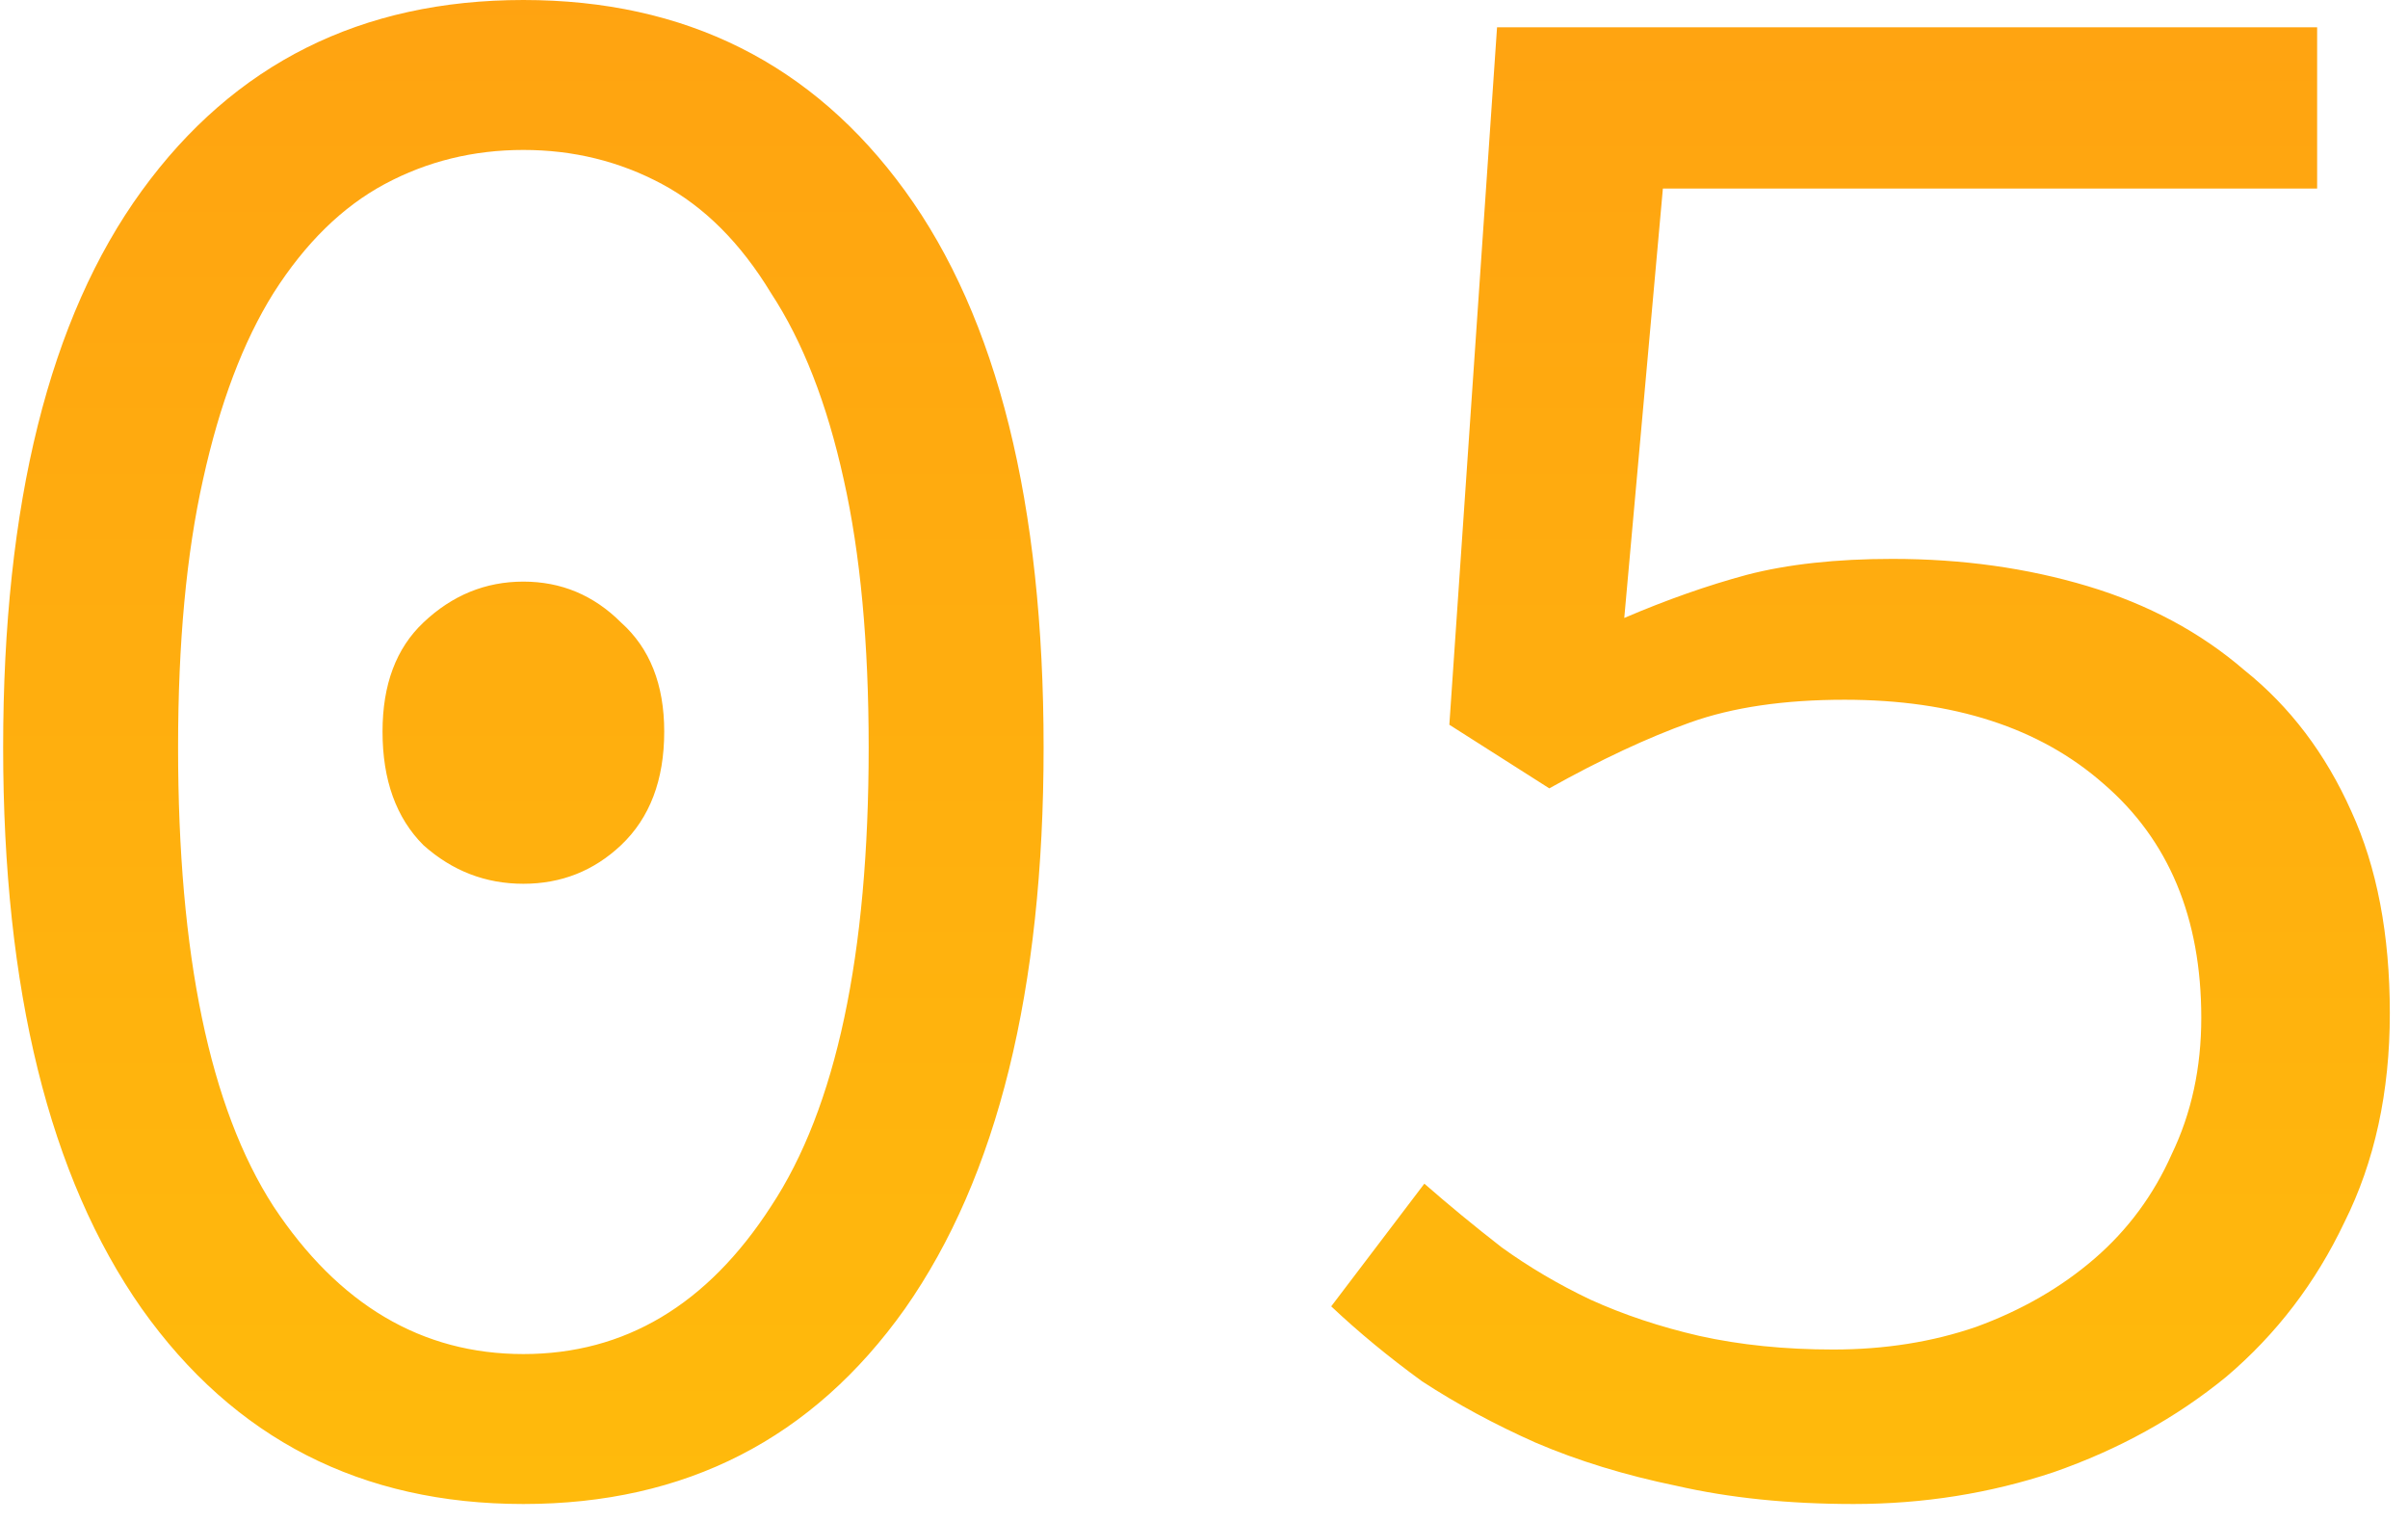 <?xml version="1.0" encoding="UTF-8"?> <svg xmlns="http://www.w3.org/2000/svg" width="106" height="67" viewBox="0 0 106 67" fill="none"> <path d="M23.039 66.2C15.906 66.2 10.306 63.333 6.239 57.6C2.172 51.8 0.139 43.567 0.139 32.9C0.139 22.167 2.172 14 6.239 8.4C10.306 2.8 15.906 -3.57628e-06 23.039 -3.57628e-06C30.172 -3.57628e-06 35.772 2.8 39.839 8.4C43.906 14 45.939 22.167 45.939 32.9C45.939 43.567 43.906 51.8 39.839 57.6C35.772 63.333 30.172 66.2 23.039 66.2ZM23.039 59.6C27.506 59.6 31.139 57.433 33.939 53.1C36.806 48.767 38.239 42.033 38.239 32.9C38.239 28.3 37.872 24.367 37.139 21.1C36.406 17.767 35.339 15.033 33.939 12.9C32.606 10.7 31.006 9.1 29.139 8.1C27.272 7.1 25.239 6.6 23.039 6.6C20.839 6.6 18.806 7.1 16.939 8.1C15.072 9.1 13.439 10.7 12.039 12.9C10.706 15.033 9.672 17.767 8.939 21.1C8.206 24.367 7.839 28.3 7.839 32.9C7.839 42.033 9.239 48.767 12.039 53.1C14.906 57.433 18.572 59.6 23.039 59.6ZM23.039 38.9C21.372 38.9 19.906 38.333 18.639 37.2C17.439 36 16.839 34.333 16.839 32.2C16.839 30.133 17.439 28.533 18.639 27.4C19.906 26.2 21.372 25.6 23.039 25.6C24.706 25.6 26.139 26.2 27.339 27.4C28.606 28.533 29.239 30.133 29.239 32.2C29.239 34.333 28.606 36 27.339 37.2C26.139 38.333 24.706 38.9 23.039 38.9ZM81.6 66.2C78.733 66.2 76.133 65.933 73.8 65.4C71.533 64.933 69.467 64.3 67.6 63.5C65.8 62.7 64.133 61.8 62.6 60.8C61.133 59.733 59.8 58.633 58.6 57.5L62.7 52.1C63.767 53.033 64.9 53.967 66.1 54.9C67.3 55.767 68.6 56.533 70 57.2C71.467 57.867 73.067 58.4 74.8 58.8C76.6 59.2 78.567 59.4 80.7 59.4C82.967 59.4 85.067 59.067 87 58.4C89 57.667 90.733 56.667 92.2 55.4C93.667 54.133 94.8 52.6 95.6 50.8C96.467 49 96.9 47 96.9 44.8C96.9 40.4 95.467 36.967 92.6 34.5C89.8 32.033 86 30.8 81.2 30.8C78.533 30.8 76.267 31.133 74.4 31.8C72.533 32.467 70.467 33.433 68.2 34.7L63.8 31.9L65.9 1.2H102V8.3H73.2L71.5 27.2C73.367 26.4 75.167 25.767 76.9 25.3C78.7 24.833 80.833 24.6 83.3 24.6C86.367 24.6 89.233 25 91.9 25.8C94.567 26.6 96.867 27.833 98.8 29.5C100.8 31.1 102.367 33.167 103.5 35.7C104.633 38.167 105.2 41.133 105.2 44.6C105.2 48.067 104.533 51.133 103.2 53.8C101.933 56.467 100.2 58.733 98 60.6C95.8 62.4 93.267 63.8 90.4 64.8C87.6 65.733 84.667 66.2 81.6 66.2Z" fill="url(#paint0_linear)"></path> <defs> <linearGradient id="paint0_linear" x1="53" y1="-44" x2="53" y2="103" gradientUnits="userSpaceOnUse"> <stop stop-color="#FF9414"></stop> <stop offset="1" stop-color="#FFC709"></stop> </linearGradient> </defs> </svg> 